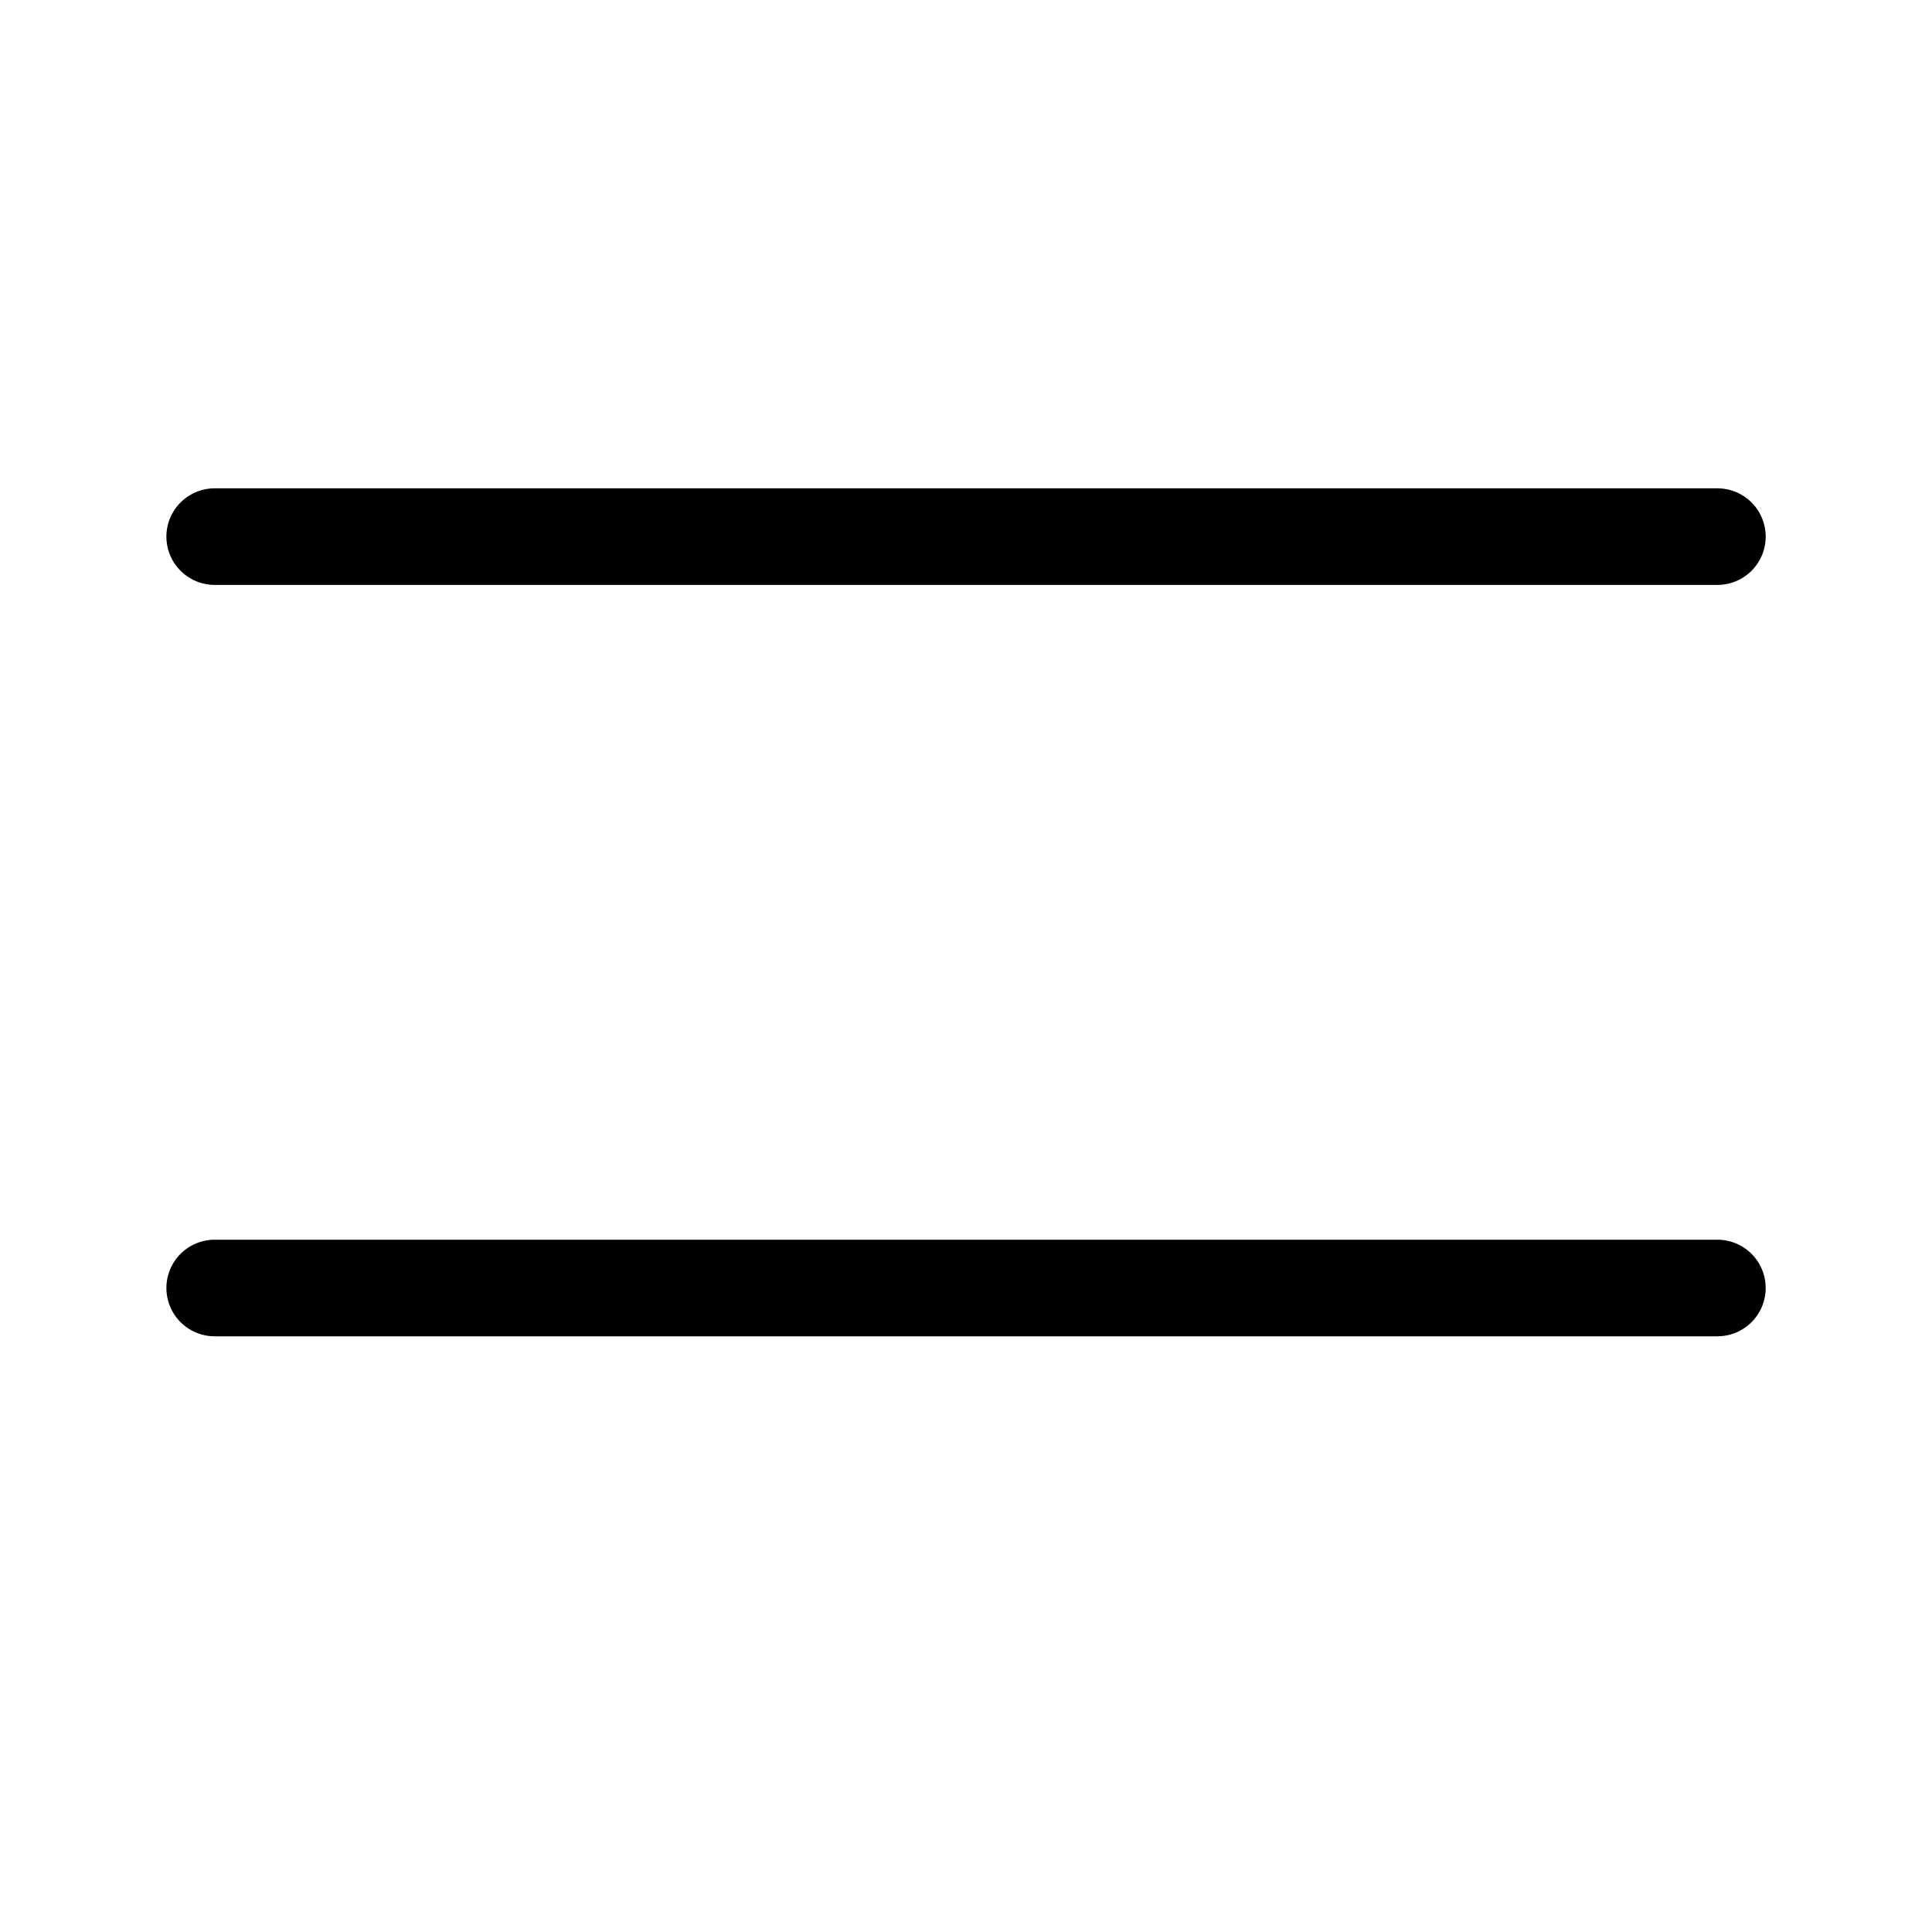 <svg width="24" height="24" viewBox="0 0 24 24" fill="none" xmlns="http://www.w3.org/2000/svg">
<path d="M2.667 16H21.334" stroke="black" stroke-width="1.2" stroke-linecap="round" stroke-linejoin="round"/>
<path d="M2.667 6.666H21.334" stroke="black" stroke-width="1.2" stroke-linecap="round" stroke-linejoin="round"/>
</svg>
